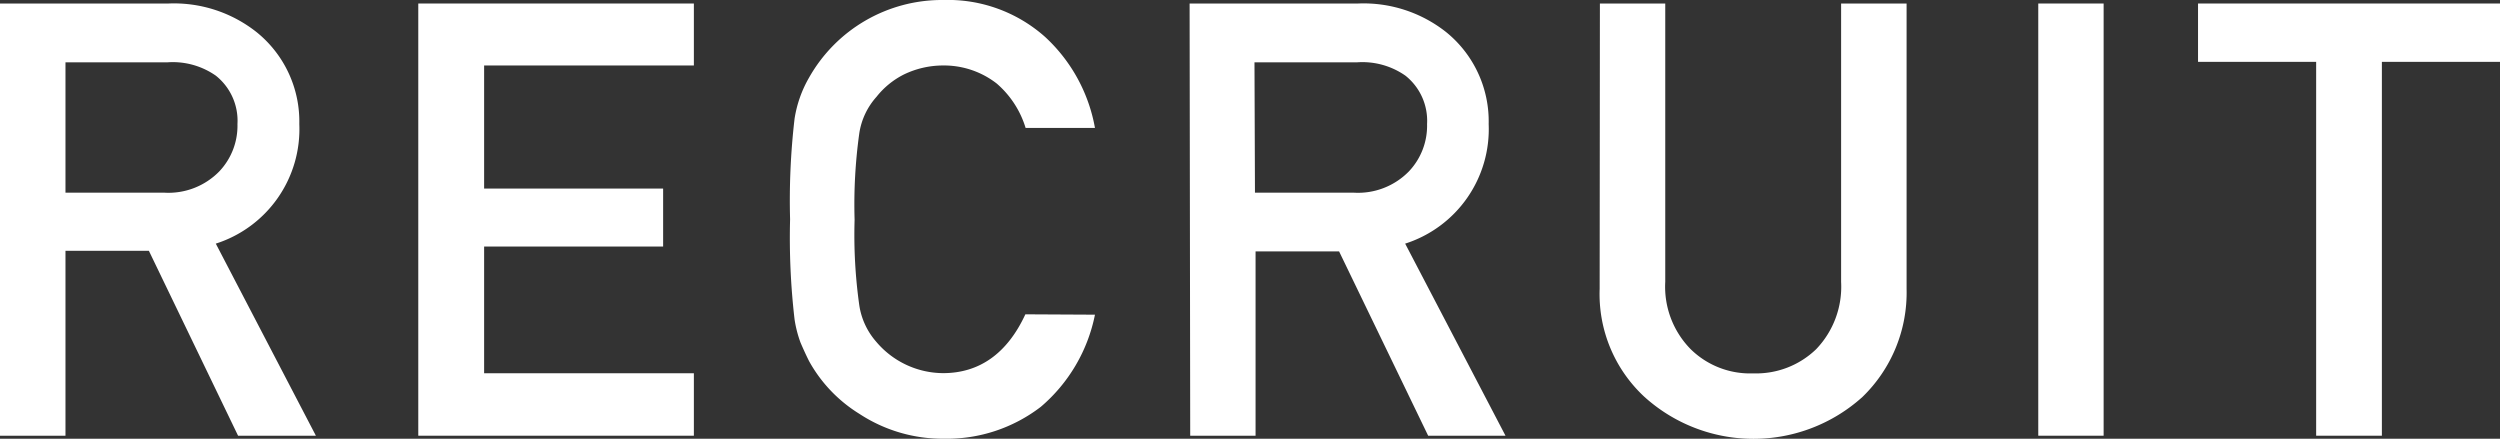 <svg height="36.25" viewBox="0 0 206.56 36.25" width="206.56" xmlns="http://www.w3.org/2000/svg"><rect x="0" y="0" width="206.56" height="36.25" fill="#333333" stroke="none"/><g fill="#fff"><path d="m0 .29h13.92a11 11 0 0 1 7.26 2.35 9.48 9.48 0 0 1 3.55 7.61 9.93 9.93 0 0 1 -6.9 9.88l8.27 15.87h-6.43l-7.37-15.28h-6.89v15.28h-5.41zm5.41 15.63h8.17a5.87 5.87 0 0 0 4.54-1.76 5.48 5.48 0 0 0 1.5-3.91 4.76 4.76 0 0 0 -1.79-4 6.21 6.21 0 0 0 -4-1.1h-8.42z"/><path d="m34.56.29h22.77v5.12h-17.33v10.17h14.79v4.79h-14.79v10.47h17.33v5.16h-22.77z"/><path d="m90.47 26a13.45 13.45 0 0 1 -4.47 7.61 12.75 12.75 0 0 1 -8 2.64 12.55 12.55 0 0 1 -7-2.06 11.87 11.87 0 0 1 -4.15-4.35c-.27-.54-.5-1.05-.71-1.54a9.74 9.74 0 0 1 -.49-1.91 58.58 58.58 0 0 1 -.37-8.27 58.39 58.39 0 0 1 .37-8.31 9.78 9.78 0 0 1 1.2-3.4 12.61 12.61 0 0 1 11.09-6.41 12.07 12.07 0 0 1 8.42 3.06 13.42 13.42 0 0 1 4.11 7.51h-5.73a7.86 7.86 0 0 0 -2.39-3.67 7.09 7.09 0 0 0 -4.41-1.49 7.44 7.44 0 0 0 -3.27.75 6.75 6.75 0 0 0 -2.25 1.84 5.81 5.81 0 0 0 -1.42 3 42.67 42.67 0 0 0 -.39 7.16 41.77 41.77 0 0 0 .39 7.08 5.9 5.9 0 0 0 1.4 3 7.28 7.28 0 0 0 5.52 2.59c3 0 5.3-1.62 6.8-4.86z"/><path d="m98.29.29h13.92a11 11 0 0 1 7.26 2.35 9.48 9.48 0 0 1 3.53 7.61 9.93 9.93 0 0 1 -6.9 9.88l8.29 15.87h-6.39l-7.36-15.23h-6.9v15.23h-5.4zm5.4 15.63h8.17a5.88 5.88 0 0 0 4.55-1.76 5.48 5.48 0 0 0 1.5-3.91 4.76 4.76 0 0 0 -1.79-4 6.21 6.21 0 0 0 -4-1.1h-8.47z"/><path d="m132.19.29h5.4v23a7.35 7.35 0 0 0 2.1 5.56 7 7 0 0 0 5.17 2 7.14 7.14 0 0 0 5.2-2 7.45 7.45 0 0 0 2.06-5.56v-23h5.41v23.58a12 12 0 0 1 -3.65 8.93 13.44 13.44 0 0 1 -18 0 11.57 11.57 0 0 1 -3.71-8.93z"/><path d="m168.41.29h5.4v35.71h-5.4z"/><path d="m191.37 5.11h-9.76v-4.82h24.95v4.82h-9.76v30.89h-5.43z"/></g></svg>